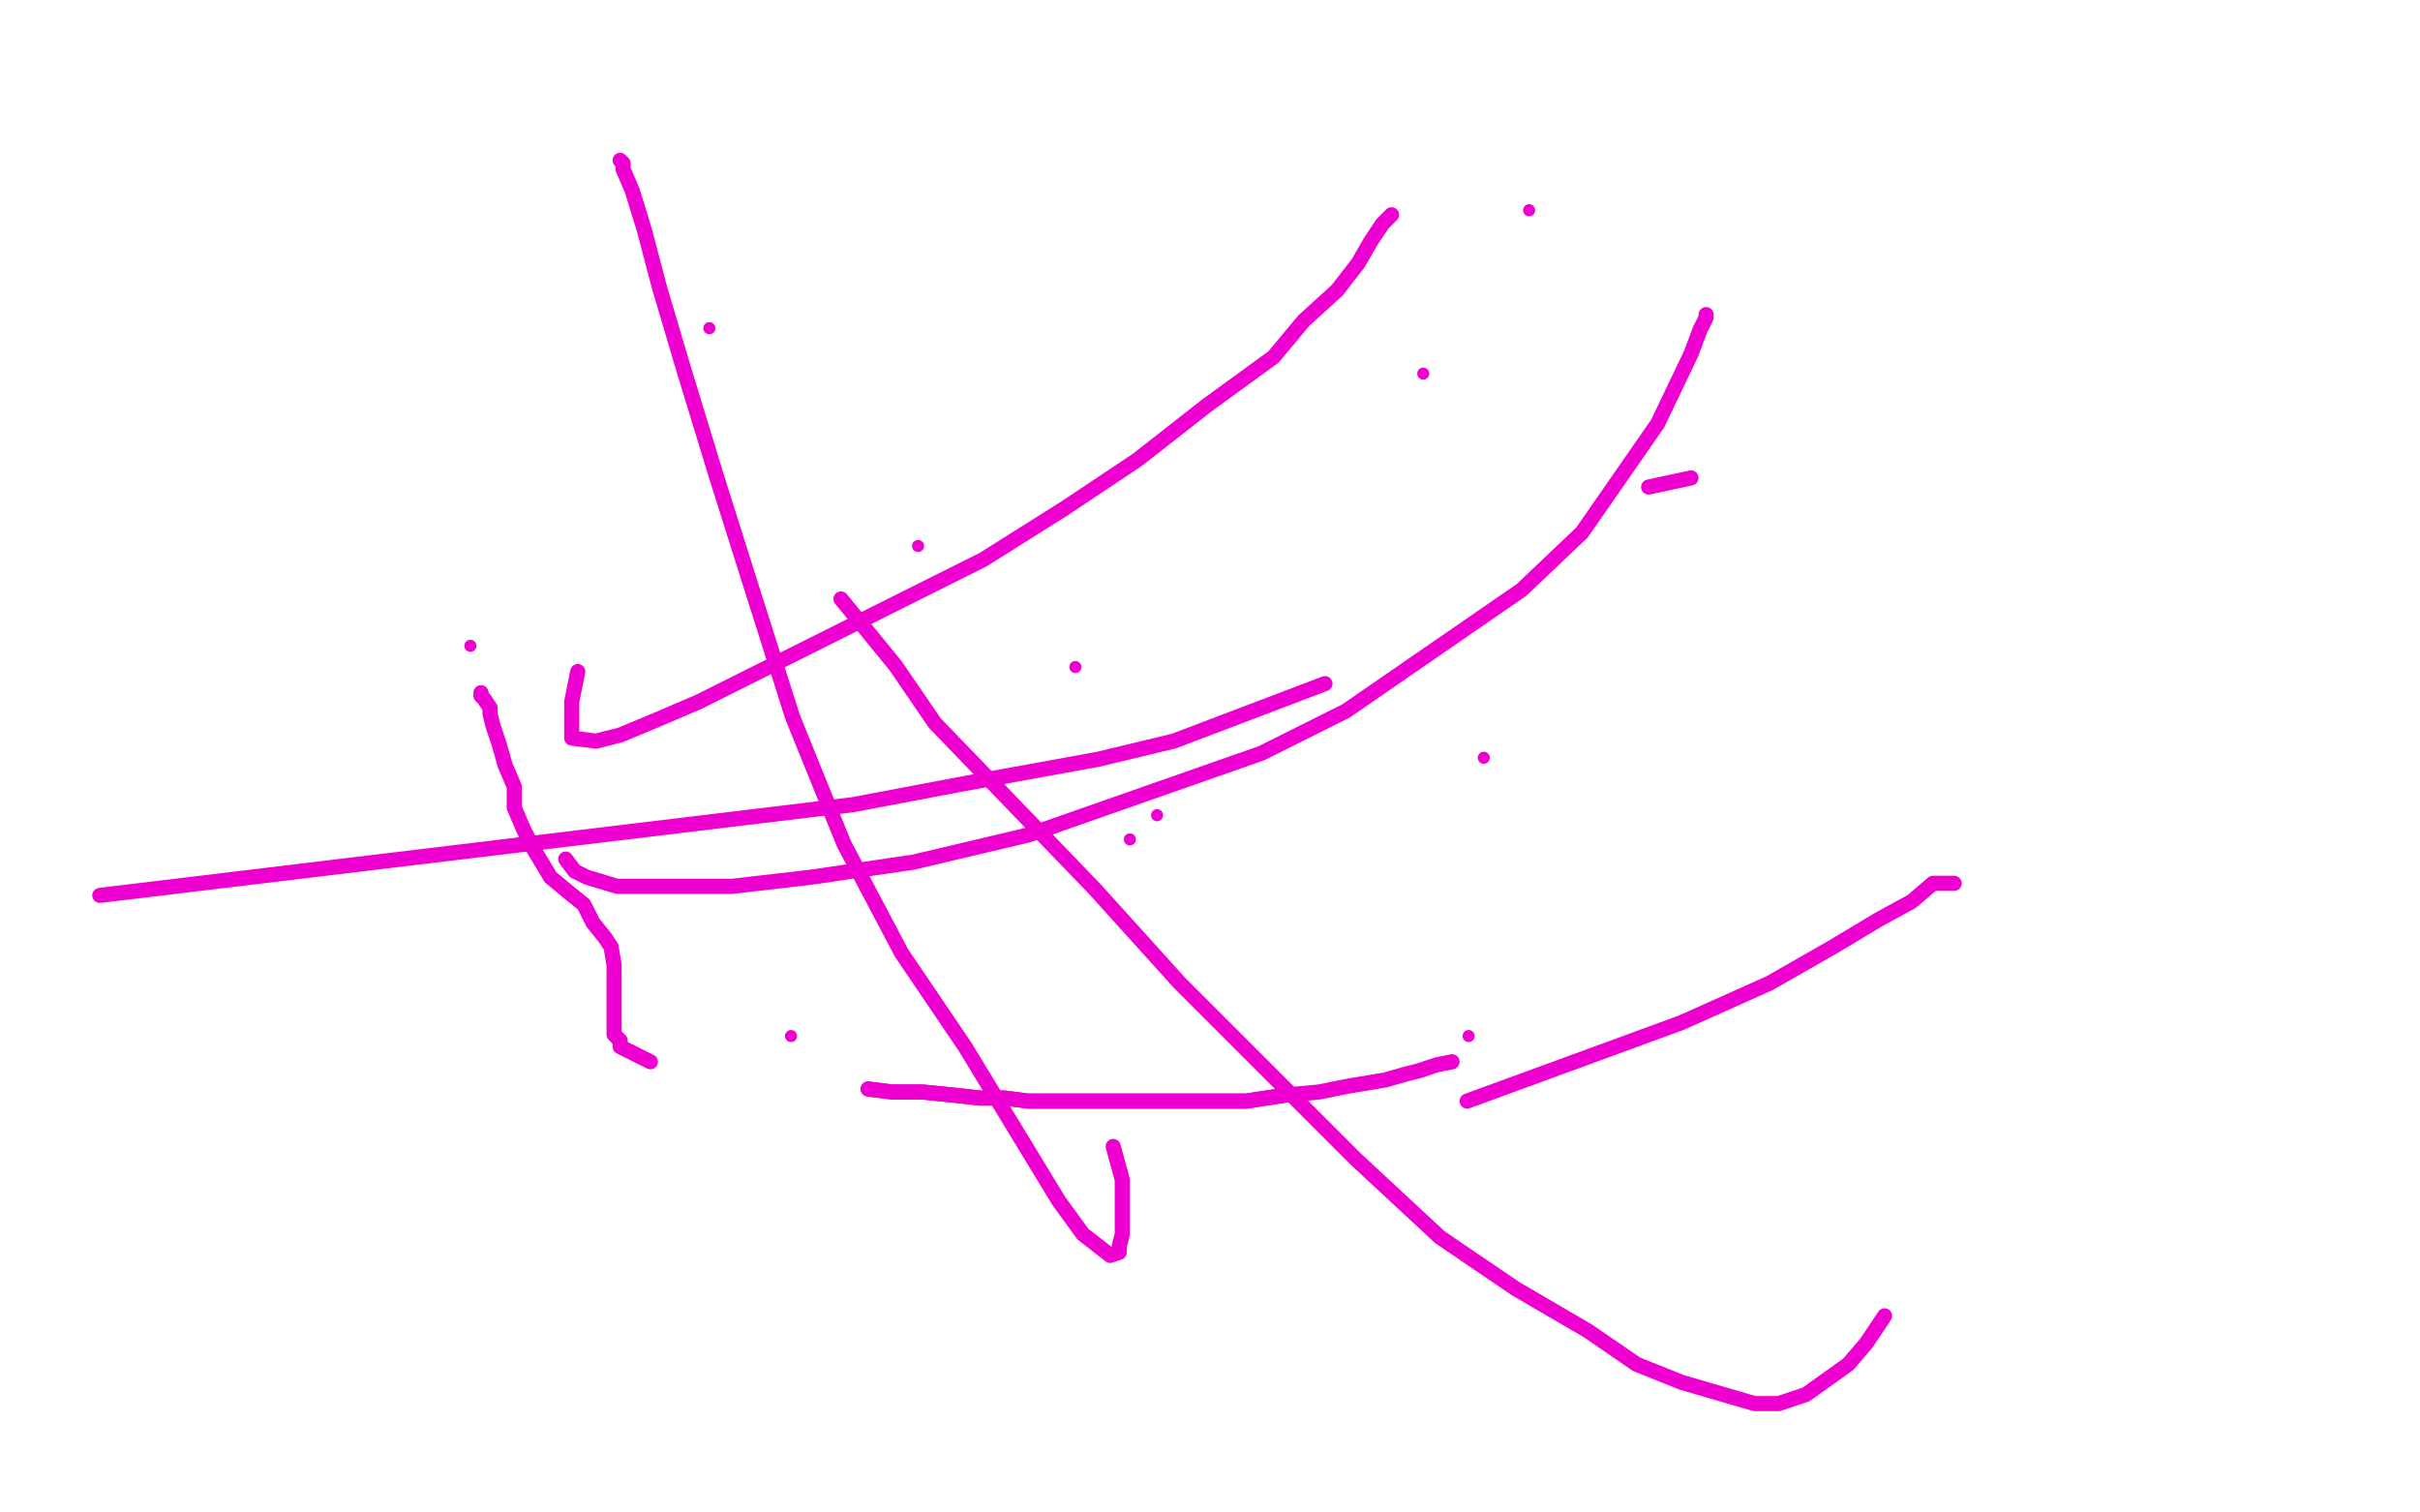 <?xml version="1.0" standalone="no"?>
<!DOCTYPE svg PUBLIC "-//W3C//DTD SVG 1.1//EN"
"http://www.w3.org/Graphics/SVG/1.1/DTD/svg11.dtd">

<svg width="800" height="500" version="1.1" xmlns="http://www.w3.org/2000/svg" xmlns:xlink="http://www.w3.org/1999/xlink" style="stroke-antialiasing: false"><desc>This SVG has been created on https://colorillo.com/</desc><rect x='0' y='0' width='800' height='500' style='fill: rgb(255,255,255); stroke-width:0' /><circle cx="234.5" cy="108.5" r="2" style="fill: #ed00d0; stroke-antialiasing: false; stroke-antialias: 0; opacity: 1.0"/>
<circle cx="355.5" cy="220.5" r="2" style="fill: #ed00d0; stroke-antialiasing: false; stroke-antialias: 0; opacity: 1.0"/>
<circle cx="155.5" cy="213.5" r="2" style="fill: #ed00d0; stroke-antialiasing: false; stroke-antialias: 0; opacity: 1.0"/>
<polyline points="159,229 159,230 160,231 162,234 162,236 163,240 165,246 167,253 170,260 170,267 173,274 176,280 182,290 188,295 193,299 196,305 200,310 202,313 203,319 203,322 203,326 203,330 203,333 203,337 203,338 203,340 203,342 204,343 205,344 205,346 207,347 209,348 211,349 215,351" style="fill: none; stroke: #ed00d0; stroke-width: 5; stroke-linejoin: round; stroke-linecap: round; stroke-antialiasing: false; stroke-antialias: 0; opacity: 1.0"/>
<polyline points="287,360 295,361 305,361 315,362 324,363 332,363 340,364 350,364 359,364 374,364 387,364 399,364 412,364 425,362 436,361 446,359 452,358 458,357 465,355 469,354 475,352 480,351" style="fill: none; stroke: #ed00d0; stroke-width: 5; stroke-linejoin: round; stroke-linecap: round; stroke-antialiasing: false; stroke-antialias: 0; opacity: 1.0"/>
<circle cx="485.5" cy="342.5" r="2" style="fill: #ed00d0; stroke-antialiasing: false; stroke-antialias: 0; opacity: 1.0"/>
<polyline points="287,360 295,361 305,361 315,362 324,363 332,363 340,364 350,364 359,364 374,364 387,364 399,364 412,364 425,362" style="fill: none; stroke: #ed00d0; stroke-width: 5; stroke-linejoin: round; stroke-linecap: round; stroke-antialiasing: false; stroke-antialias: 0; opacity: 1.0"/>
<circle cx="382.5" cy="269.5" r="2" style="fill: #ed00d0; stroke-antialiasing: false; stroke-antialias: 0; opacity: 1.0"/>
<circle cx="490.5" cy="250.5" r="2" style="fill: #ed00d0; stroke-antialiasing: false; stroke-antialias: 0; opacity: 1.0"/>
<circle cx="373.5" cy="277.5" r="2" style="fill: #ed00d0; stroke-antialiasing: false; stroke-antialias: 0; opacity: 1.0"/>
<circle cx="303.5" cy="180.5" r="2" style="fill: #ed00d0; stroke-antialiasing: false; stroke-antialias: 0; opacity: 1.0"/>
<circle cx="261.5" cy="342.5" r="2" style="fill: #ed00d0; stroke-antialiasing: false; stroke-antialias: 0; opacity: 1.0"/>
<circle cx="505.5" cy="69.5" r="2" style="fill: #ed00d0; stroke-antialiasing: false; stroke-antialias: 0; opacity: 1.0"/>
<polyline points="564,104 564,105 562,109 559,117 548,140 523,176 503,195 445,235 417,249 340,276 302,285 268,290 242,293 220,293 204,293 194,290 190,288 187,284" style="fill: none; stroke: #ed00d0; stroke-width: 5; stroke-linejoin: round; stroke-linecap: round; stroke-antialiasing: false; stroke-antialias: 0; opacity: 1.0"/>
<circle cx="470.5" cy="123.5" r="2" style="fill: #ed00d0; stroke-antialiasing: false; stroke-antialias: 0; opacity: 1.0"/>
<polyline points="460,71 457,74 453,80 449,87 442,96 431,106 421,118 399,134 376,152 352,168 325,185 301,197 275,210 231,232 217,238 205,243 197,245 189,244 189,242 189,232 191,222" style="fill: none; stroke: #ed00d0; stroke-width: 5; stroke-linejoin: round; stroke-linecap: round; stroke-antialiasing: false; stroke-antialias: 0; opacity: 1.0"/>
<polyline points="205,53 206,54 206,56 209,63 213,76 218,95 226,122 237,158 249,196 262,237 279,279 298,315 319,346 350,397 358,408 367,415 370,414 370,412 371,408 371,400 371,390 368,379" style="fill: none; stroke: #ed00d0; stroke-width: 5; stroke-linejoin: round; stroke-linecap: round; stroke-antialiasing: false; stroke-antialias: 0; opacity: 1.0"/>
<polyline points="278,198 296,220 309,239 362,294 390,325 419,354 448,383 476,409 501,426 525,440 541,451 556,457 580,464 588,464 597,461 611,451 617,444 623,435" style="fill: none; stroke: #ed00d0; stroke-width: 5; stroke-linejoin: round; stroke-linecap: round; stroke-antialiasing: false; stroke-antialias: 0; opacity: 1.0"/>
<polyline points="646,292 643,292 639,292 632,298 621,304 606,313 585,325 556,338 526,349 485,364" style="fill: none; stroke: #ed00d0; stroke-width: 5; stroke-linejoin: round; stroke-linecap: round; stroke-antialiasing: false; stroke-antialias: 0; opacity: 1.0"/>
<polyline points="33,296 282,266 319,259 363,251 388,245 438,226" style="fill: none; stroke: #ed00d0; stroke-width: 5; stroke-linejoin: round; stroke-linecap: round; stroke-antialiasing: false; stroke-antialias: 0; opacity: 1.0"/>
<polyline points="559,158 545,161" style="fill: none; stroke: #ed00d0; stroke-width: 5; stroke-linejoin: round; stroke-linecap: round; stroke-antialiasing: false; stroke-antialias: 0; opacity: 1.0"/>
</svg>
